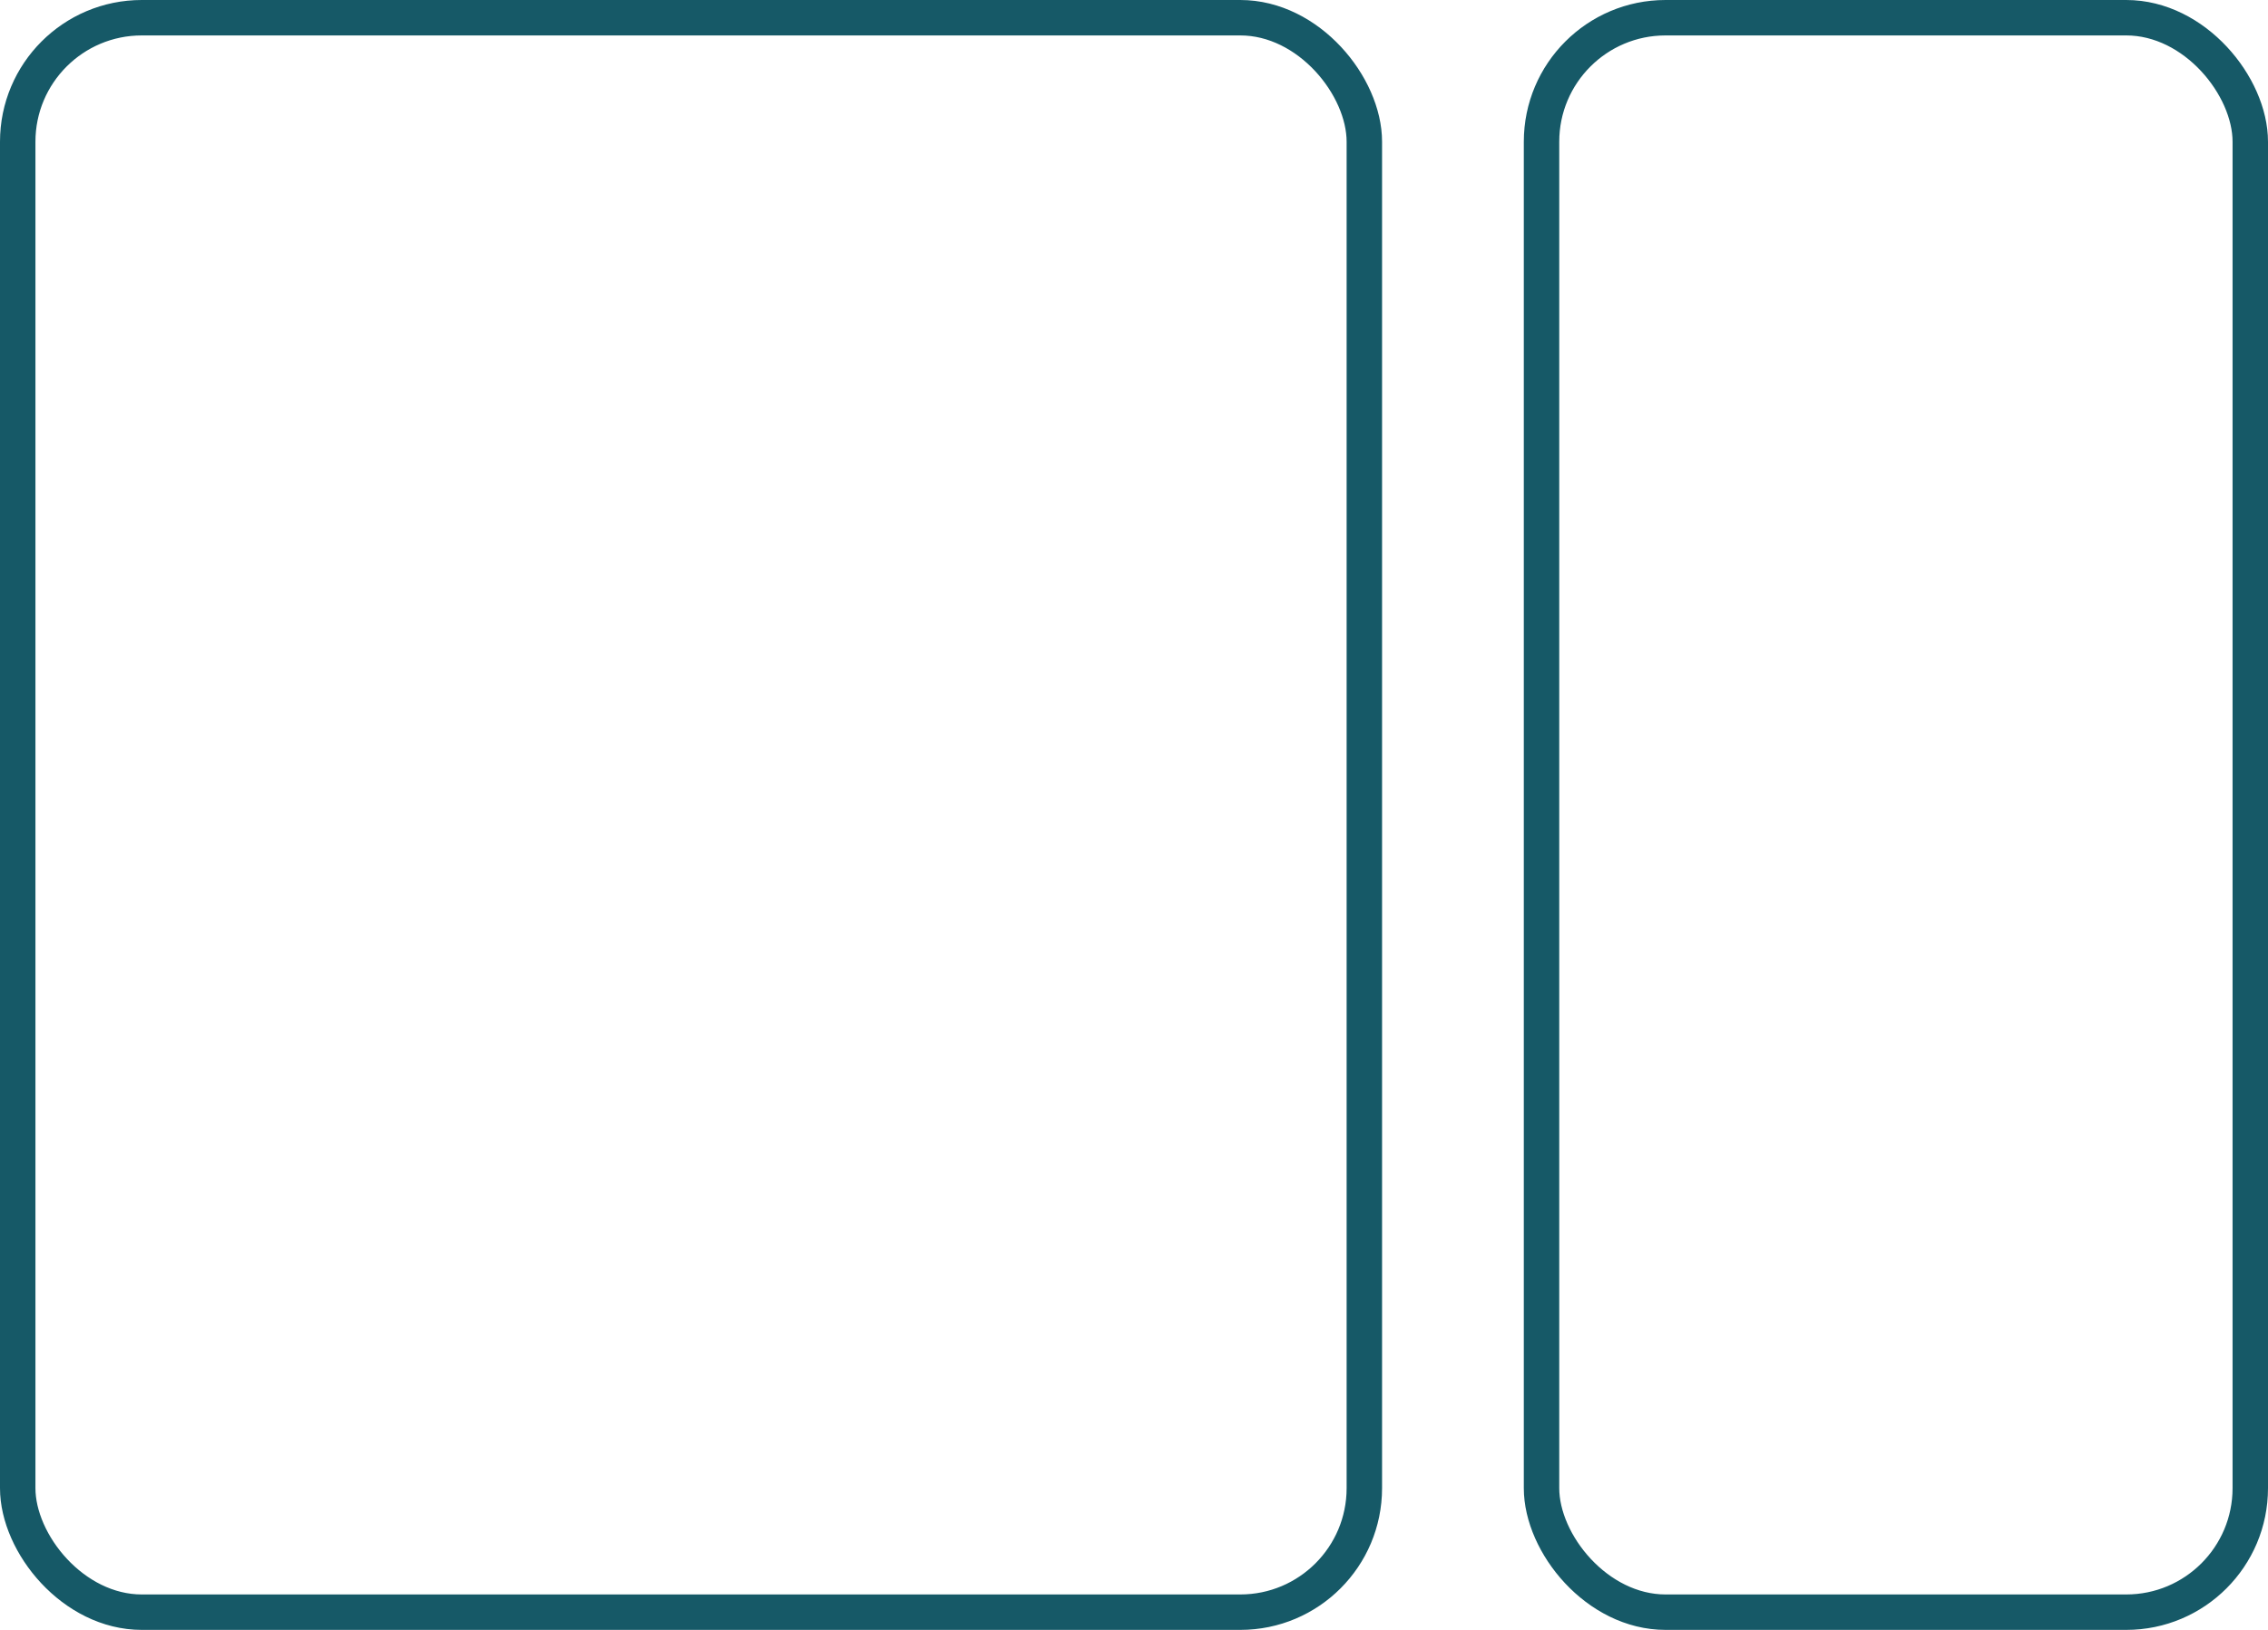 <svg width="64" height="46" viewBox="0 0 64 46" fill="none" xmlns="http://www.w3.org/2000/svg">
<rect x="43.5" y="0.5" width="20" height="45" rx="3.5" stroke="#165967"/>
<rect x="0.5" y="0.5" width="38" height="45" rx="3.5" stroke="#165967"/>
</svg>
